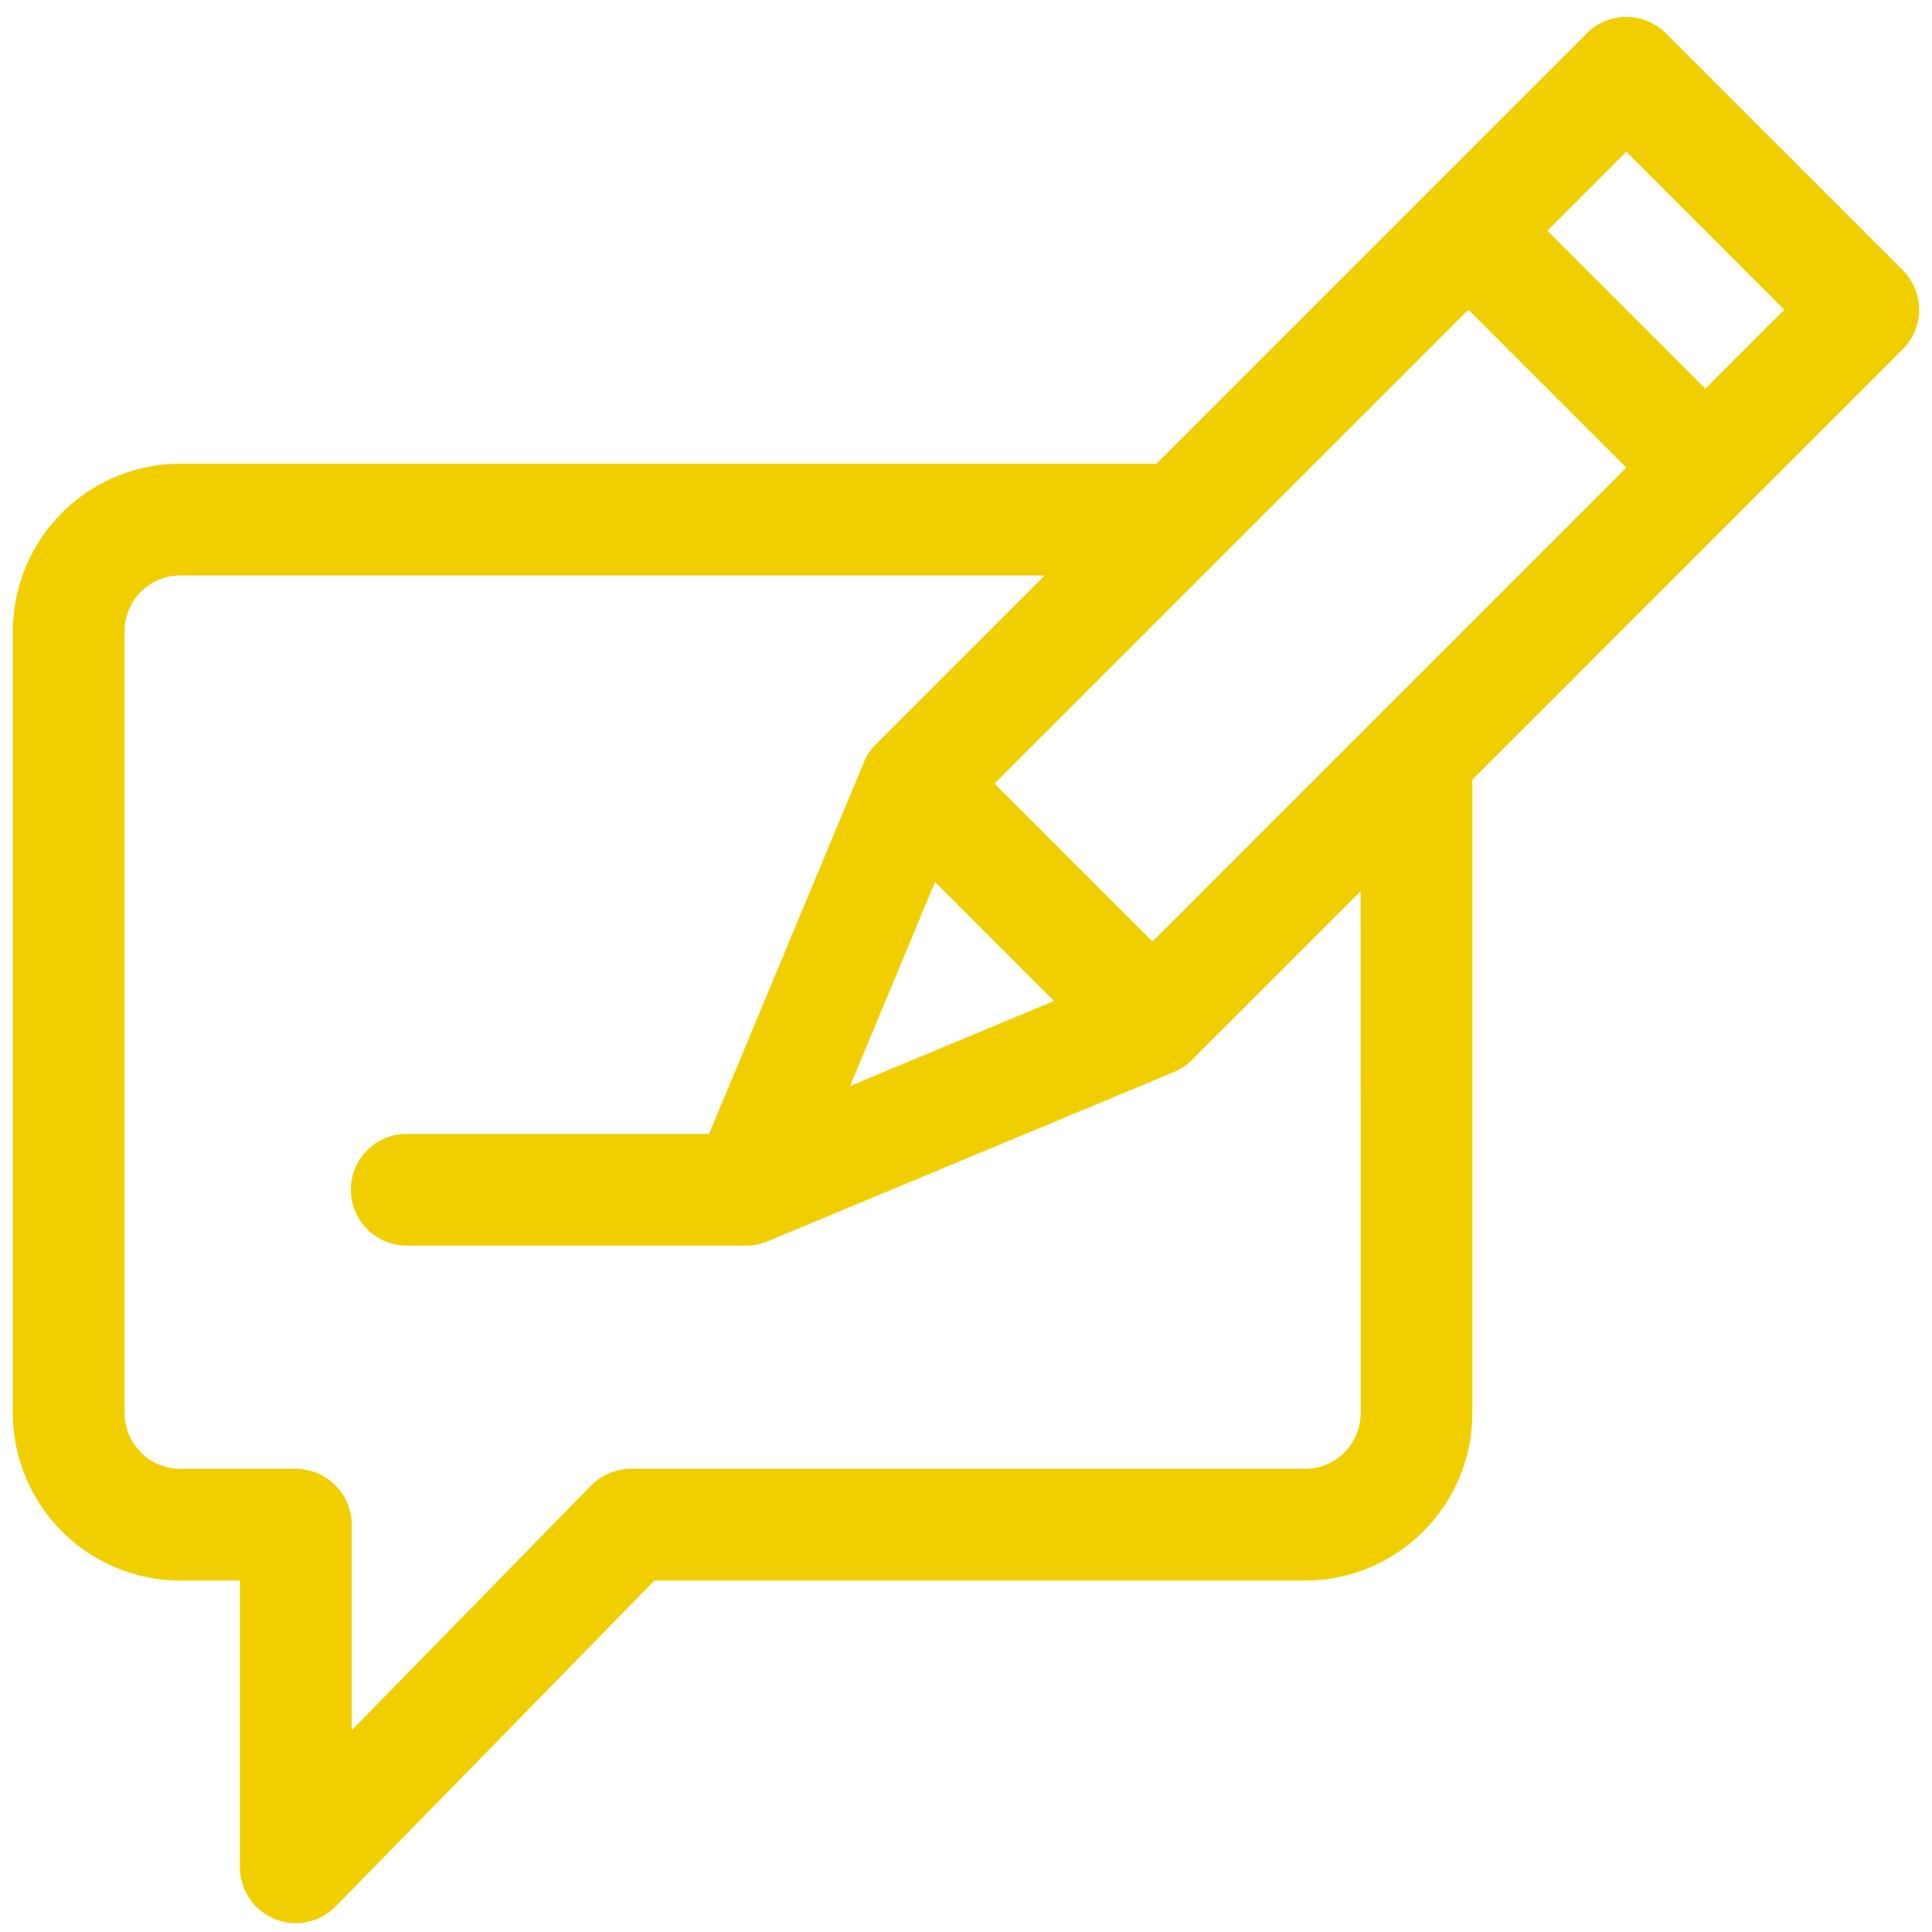 <svg id="e5bd009e-6859-4a42-9c34-e20b7ca79dbf" data-name="Layer 1" xmlns="http://www.w3.org/2000/svg" viewBox="0 0 150 150"><path d="M129.335,2.583a4.335,4.335,0,0,0-6.132,0L89.786,36H14.008A13.024,13.024,0,0,0,1,49.008v60.7a13.023,13.023,0,0,0,13.008,13.008h4.625v22.258a4.336,4.336,0,0,0,7.436,3.032l24.739-25.29h50.5a13.023,13.023,0,0,0,13.009-13.008V60.528L147.731,27.11a4.338,4.338,0,0,0,0-6.132ZM89.476,73.1,77.213,60.836l36.792-36.791,12.264,12.263ZM72.594,68.48l9.238,9.239L66,84.315Zm33.048,41.23a4.342,4.342,0,0,1-4.337,4.336H48.984a4.33,4.33,0,0,0-3.1,1.3L27.305,134.343V118.382a4.336,4.336,0,0,0-4.336-4.336H14.008a4.341,4.341,0,0,1-4.336-4.336v-60.7a4.341,4.341,0,0,1,4.336-4.336H81.113l-13.1,13.1a4.435,4.435,0,0,0-.958,1.449l-12,28.812H31.641a4.335,4.335,0,1,0,0,8.669H57.947a4.4,4.4,0,0,0,1.7-.349l31.442-13.1a4.385,4.385,0,0,0,1.45-.958l13.1-13.1ZM132.4,30.176,120.136,17.912l6.133-6.131,12.264,12.264Zm0,0" style="fill:#f1ce00"/></svg>